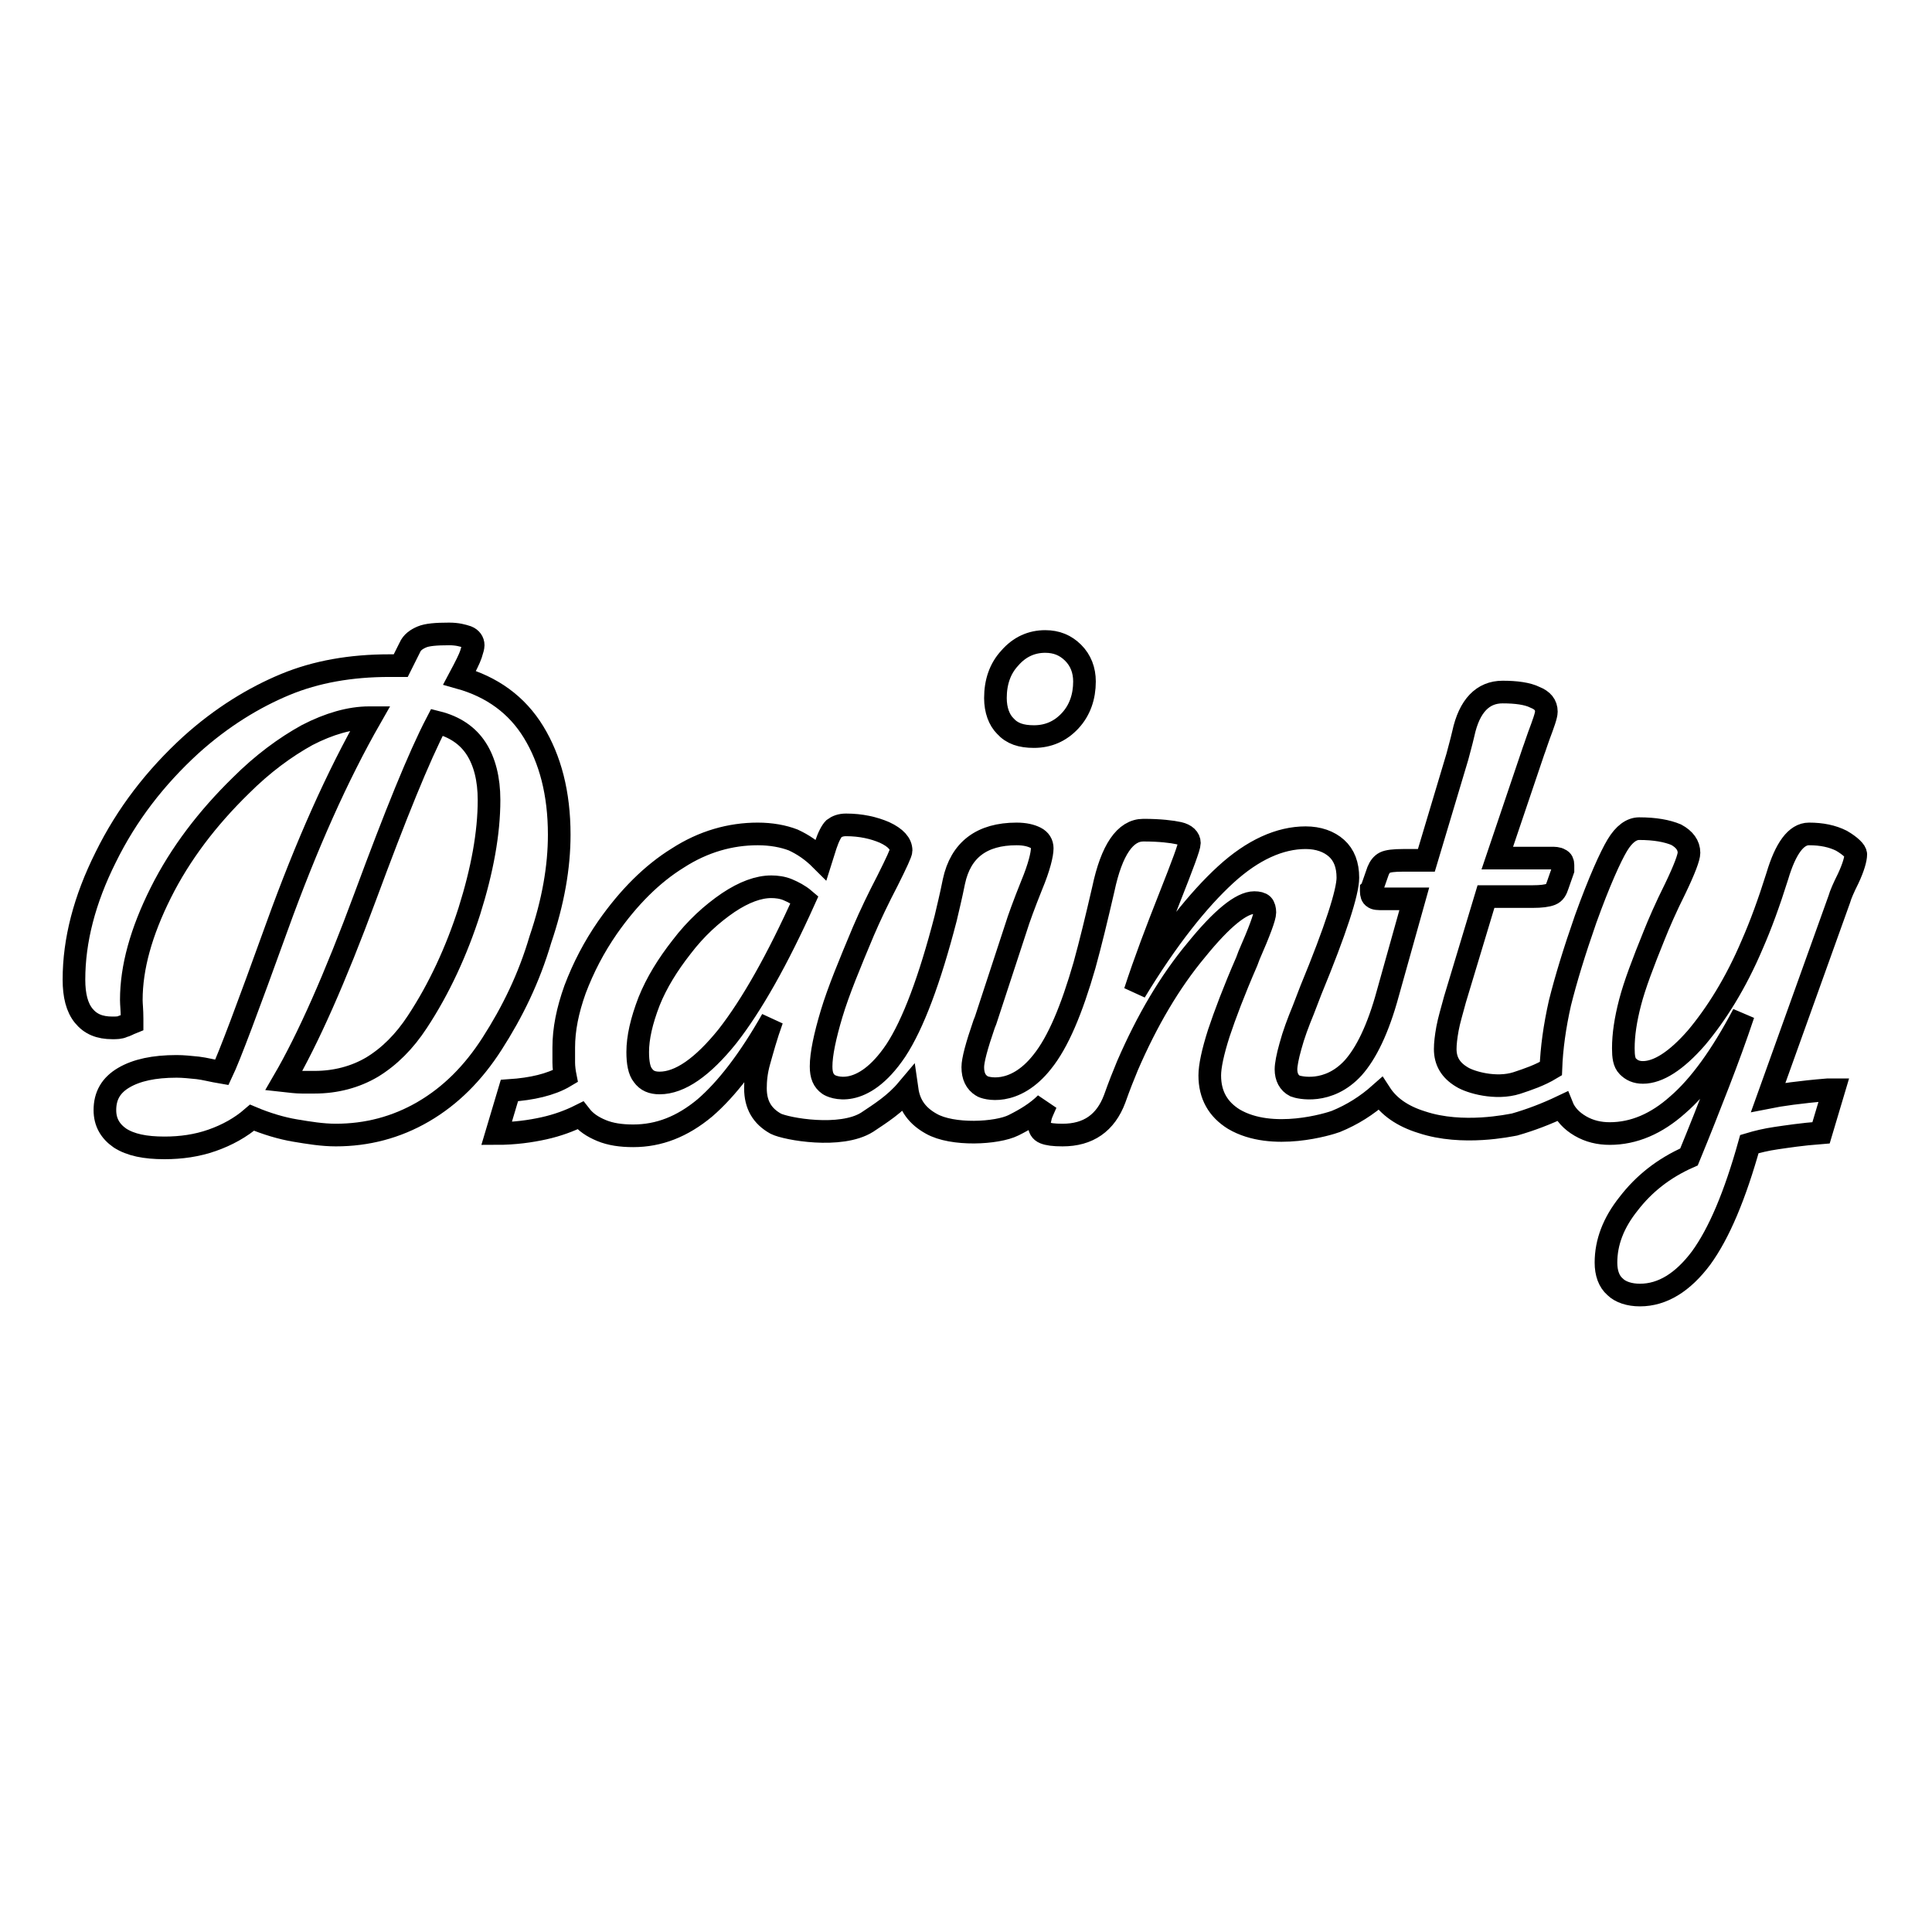 <?xml version="1.0" encoding="utf-8"?>
<!-- Svg Vector Icons : http://www.onlinewebfonts.com/icon -->
<!DOCTYPE svg PUBLIC "-//W3C//DTD SVG 1.1//EN" "http://www.w3.org/Graphics/SVG/1.1/DTD/svg11.dtd">
<svg version="1.1" xmlns="http://www.w3.org/2000/svg" xmlns:xlink="http://www.w3.org/1999/xlink" x="0px" y="0px" viewBox="0 0 256 256" enable-background="new 0 0 256 256" xml:space="preserve">
<g><g><path stroke-width="3" fill-opacity="0" stroke="#000000"  d="M74.1,110.6c0-5.5-1.2-10-3.4-13.6c-2.2-3.6-5.5-6-9.8-7.2c0.8-1.5,1.3-2.5,1.5-3.1c0.2-0.6,0.3-1,0.3-1.2c0-0.5-0.3-0.9-0.8-1.1c-0.6-0.2-1.3-0.4-2.4-0.4c-1.7,0-2.9,0.1-3.6,0.4c-0.7,0.3-1.3,0.7-1.6,1.4l-1.2,2.4h-1.5c-5.1,0-9.7,0.8-13.8,2.5c-4.1,1.7-8.4,4.3-12.5,8c-4.7,4.3-8.5,9.2-11.3,14.9c-2.8,5.6-4.2,11-4.2,16.2c0,2.1,0.4,3.7,1.3,4.8c0.9,1.1,2.1,1.6,3.8,1.6c0.5,0,1,0,1.4-0.2c0.4-0.1,0.7-0.3,1.2-0.5c0-0.1,0-0.3,0-0.5c0-1.2-0.1-1.9-0.1-2.5c0-4.3,1.3-9,3.9-14.2c2.6-5.2,6.2-9.9,10.6-14.2c2.9-2.9,5.9-5.1,8.8-6.7c2.9-1.5,5.7-2.3,8.2-2.3h0.2c-4.4,7.7-8.5,16.9-12.4,27.7c-3.9,10.8-6.3,17.2-7.3,19.3c-1.2-0.2-2.3-0.5-3.2-0.6c-1-0.1-1.9-0.2-2.8-0.2c-3,0-5.3,0.5-7,1.5c-1.7,1-2.5,2.4-2.5,4.3c0,1.6,0.7,2.8,2,3.7c1.4,0.9,3.3,1.3,5.9,1.3c2.2,0,4.3-0.3,6.3-1c2-0.7,3.8-1.7,5.3-3c1.9,0.8,3.9,1.4,5.7,1.7c1.8,0.3,3.6,0.6,5.4,0.6c4.1,0,8-1,11.6-3.1c3.6-2.1,6.6-5.1,9.1-9c2.7-4.2,4.9-8.7,6.4-13.8C73.3,119.5,74.1,114.9,74.1,110.6z M62.2,120.7c-1.7,5.3-4,10.3-6.9,14.7c-1.7,2.6-3.7,4.6-6,6c-2.2,1.3-4.8,2-7.6,2c-0.5,0-1,0-1.7,0c-0.7,0-1.5-0.1-2.4-0.2c3.2-5.5,6.8-13.6,10.8-24.4c4-10.8,7.1-18.5,9.5-23.1c2.4,0.6,4.1,1.8,5.2,3.5c1.1,1.7,1.7,4,1.7,6.8C64.8,110.4,63.9,115.3,62.2,120.7z"/><path stroke-width="3" fill-opacity="0" stroke="#000000"  d="M137,97.6c1.9,0,3.5-0.7,4.8-2.1c1.3-1.4,1.9-3.2,1.9-5.2c0-1.5-0.5-2.8-1.5-3.8c-1-1-2.2-1.5-3.7-1.5c-1.8,0-3.4,0.7-4.7,2.2c-1.3,1.4-1.9,3.2-1.9,5.3c0,1.6,0.5,2.9,1.3,3.7C134.1,97.2,135.3,97.6,137,97.6z"/><path stroke-width="3" fill-opacity="0" stroke="#000000"  d="M244,111.4c-1.2-0.6-2.6-0.9-4.3-0.9s-3.1,1.9-4.2,5.6c-1.1,3.5-2.2,6.5-3.3,9c-2.2,5.2-4.8,9.3-7.4,12.4c-2.7,3.1-5.1,4.6-7.1,4.6c-0.9,0-1.5-0.3-2-0.8c-0.5-0.5-0.6-1.3-0.6-2.4c0-1.8,0.3-3.8,0.9-6.1c0.6-2.3,1.7-5.2,3.2-8.9c0.6-1.5,1.5-3.6,2.8-6.2c1.2-2.5,1.8-4.1,1.8-4.7c0-1-0.6-1.8-1.7-2.4c-1.2-0.5-2.8-0.8-4.9-0.8c-1,0-2,0.7-2.9,2.2c-0.9,1.5-2.4,4.8-4.2,9.8c-1.5,4.3-2.6,7.9-3.4,11.1c-0.7,3.1-1.1,6-1.2,8.7c-1.5,0.9-3,1.4-4.5,1.9c-2.8,0.9-6.2-0.1-7.3-0.8c-1.5-0.9-2.2-2.1-2.2-3.7c0-0.7,0.1-1.6,0.3-2.7c0.2-1.1,0.6-2.4,1-3.9l4.1-13.6h6.2c1.1,0,1.9-0.1,2.4-0.3c0.5-0.2,0.7-0.6,0.9-1.2l0.7-2c0-0.1,0-0.2,0-0.3c0-0.1,0-0.2,0-0.4c0-0.3-0.1-0.6-0.4-0.7c-0.3-0.2-0.7-0.2-1.2-0.2h-7.1l4.8-14.2c0.2-0.5,0.4-1.2,0.7-2c0.6-1.6,1-2.7,1-3.2c0-0.9-0.5-1.5-1.5-1.9c-1-0.5-2.5-0.7-4.3-0.7c-2.6,0-4.4,1.8-5.2,5.5c-0.3,1.3-0.6,2.3-0.8,3.1L189,114h-3.1c-1.2,0-2,0.1-2.4,0.3c-0.4,0.2-0.7,0.6-0.9,1.1l-0.7,2c0,0.2-0.1,0.4-0.2,0.5c0,0,0,0.2,0,0.2c0,0.4,0.1,0.7,0.3,0.8c0.2,0.2,0.6,0.2,1.3,0.2h4.1l-3.5,12.5c-1.3,4.8-2.9,8-4.6,9.9c-3.3,3.6-7.2,2.6-7.7,2.4c-0.8-0.4-1.2-1.2-1.2-2.2c0-0.6,0.2-1.7,0.6-3.1c0.4-1.5,1-3.1,1.7-4.8l1-2.6c3.3-8,4.9-13,4.9-14.9c0-1.7-0.5-3-1.5-3.9c-1-0.9-2.4-1.4-4.1-1.4c-3.4,0-7,1.6-10.6,4.9c-3.6,3.3-7.7,8.4-12,15.5c1.3-4,2.9-8.2,4.6-12.5c1.7-4.3,2.6-6.7,2.6-7.2c0-0.6-0.5-1.1-1.4-1.3c-0.9-0.2-2.5-0.4-4.7-0.4c-2.4,0-4.2,2.6-5.3,7.8c-0.9,3.9-1.7,7.2-2.5,10.1c-1.7,5.9-3.5,10.2-5.6,12.8c-3.7,4.7-7.6,3.5-8,3.2c-0.8-0.5-1.2-1.3-1.2-2.5c0-0.9,0.5-2.8,1.5-5.7l0.2-0.5l4-12.2c0.4-1.3,1.1-3.2,2.1-5.7c1-2.4,1.4-4.1,1.4-4.9c0-0.6-0.3-1.1-0.9-1.4c-0.6-0.3-1.4-0.5-2.5-0.5c-4.6,0-7.4,2.1-8.3,6.3c-0.4,2-0.8,3.6-1.1,4.9c-2.1,8.1-4.3,14-6.6,17.5c-4.5,6.7-8.5,4.8-8.9,4.5c-0.7-0.5-1-1.2-1-2.4c0-1.6,0.5-4,1.4-7c0.9-3,2.4-6.6,4.2-10.9c0.9-2.1,2-4.4,3.2-6.7c1.2-2.4,1.8-3.7,1.8-4c0-0.9-0.7-1.7-2.2-2.4c-1.4-0.6-3.1-1-5.1-1c-0.7,0-1.2,0.2-1.6,0.5c-0.3,0.3-0.7,1-1.1,2.2l-0.6,1.9c-1.2-1.2-2.4-2-3.7-2.6c-1.3-0.5-2.9-0.8-4.7-0.8c-3.6,0-7.2,1-10.6,3.2c-3.4,2.1-6.5,5.2-9.3,9.2c-1.8,2.6-3.2,5.3-4.3,8.2c-1,2.8-1.5,5.3-1.5,7.7c0,0.7,0,1.4,0,2c0,0.6,0.1,1.3,0.2,1.8c-1,0.6-2.1,1-3.3,1.3c-1.2,0.3-2.6,0.5-4.1,0.6l-1.7,5.7c2.4,0,4.5-0.3,6.3-0.7c1.8-0.4,3.4-1,4.8-1.7c0.7,0.9,1.6,1.5,2.8,2c1.2,0.5,2.6,0.7,4.2,0.7c3.4,0,6.5-1.2,9.5-3.7c2.9-2.5,5.9-6.4,8.9-11.7c-0.8,2.2-1.3,4.1-1.7,5.5s-0.5,2.6-0.5,3.6c0,2.2,0.9,3.7,2.7,4.7c1.4,0.7,8.6,2,12.1-0.2c1.8-1.2,3.7-2.4,5.3-4.3c0.3,2.1,1.4,3.5,3.2,4.5c2.8,1.6,8.7,1.3,10.9,0.2c1.6-0.8,3.1-1.7,4.3-2.9c-0.3,0.7-0.6,1.3-0.7,1.7s-0.2,0.9-0.2,1.1c0,0.5,0.2,0.9,0.7,1.1c0.5,0.2,1.2,0.3,2.4,0.3c3.4,0,5.7-1.6,6.9-4.8c0.6-1.7,1.2-3.2,1.7-4.4c2.6-6,5.6-11.1,9.1-15.3c3.4-4.2,6-6.3,7.7-6.3c0.5,0,0.9,0.1,1.1,0.3c0.2,0.2,0.3,0.6,0.3,1c0,0.6-0.7,2.5-2.1,5.7l-0.3,0.8c-1.7,3.9-2.9,7.1-3.7,9.5c-0.8,2.5-1.2,4.4-1.2,5.6c0,2.6,1.1,4.5,3.2,5.8c5.1,3,12.7,0.6,13.5,0.3c2.2-0.9,4.1-2.1,5.9-3.7c1.1,1.7,2.9,3,5.5,3.8c5.4,1.8,11.7,0.4,12.3,0.3c2.1-0.6,4.2-1.4,6.3-2.4c0.4,1,1.2,1.9,2.4,2.6c1.2,0.7,2.5,1,3.9,1c3.2,0,6.2-1.3,9-3.8c2.9-2.5,5.8-6.5,8.7-12c-1,3-2.1,6-3.3,9.1c-1.2,3.1-2.5,6.4-3.9,9.8c-3.4,1.5-6,3.6-8,6.2c-2,2.5-3,5.1-3,7.8c0,1.4,0.4,2.5,1.2,3.2c0.7,0.7,1.9,1.1,3.3,1.1c3,0,5.7-1.7,8.1-4.9c2.4-3.3,4.5-8.3,6.4-15.1c1-0.3,2.2-0.6,3.6-0.8c1.4-0.2,3.3-0.5,5.9-0.7l1.7-5.7c-0.2,0-0.5,0-0.8,0c-3.7,0.3-6.4,0.7-7.9,1l9.4-26.2c0.2-0.7,0.6-1.6,1.2-2.8c0.7-1.5,1-2.6,1-3.2C245.9,112.8,245.2,112.1,244,111.4z M96.4,137.3c-3.3,4.1-6.3,6.2-9,6.2c-1,0-1.7-0.3-2.2-1c-0.5-0.6-0.7-1.7-0.7-3.1c0-1.9,0.5-4.1,1.5-6.7c1-2.5,2.5-4.9,4.3-7.2c1.9-2.5,4-4.4,6.2-5.9c2.1-1.4,4-2.1,5.7-2.1c0.7,0,1.5,0.1,2.2,0.4c0.7,0.3,1.5,0.7,2.2,1.3C103,127.2,99.6,133.2,96.4,137.3z"/></g></g>
</svg>